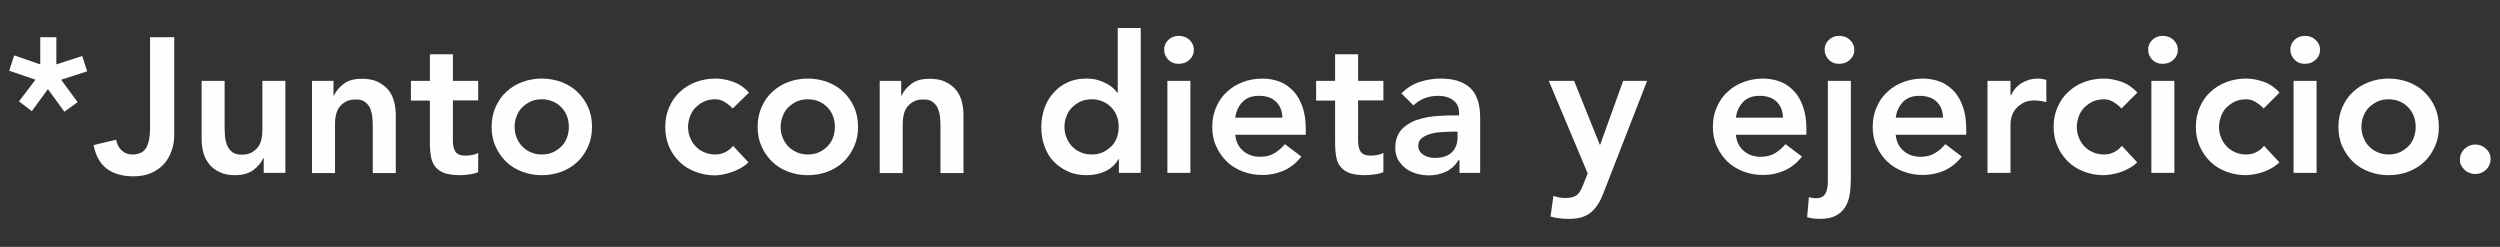 <?xml version="1.0" encoding="utf-8"?>
<!-- Generator: Adobe Illustrator 26.2.1, SVG Export Plug-In . SVG Version: 6.00 Build 0)  -->
<svg version="1.1" id="Layer_1" xmlns="http://www.w3.org/2000/svg" xmlns:xlink="http://www.w3.org/1999/xlink" x="0px" y="0px"
	 viewBox="0 0 130.44 12.88" style="enable-background:new 0 0 130.44 12.88;" xml:space="preserve">
<rect x="0" y="0" width="130.44" height="12.88" fill="#333333" stroke="none"/>
<style type="text/css">
	.st0{enable-background:new    ;}
	.st1{fill:#FEFEFE;}
</style>
<g>
	<g class="st0">
		<path class="st1" d="M2.94,3.36l1.35-0.44l0.26,0.8L3.19,4.16l0.86,1.17l-0.69,0.5L2.5,4.65L1.66,5.8L0.99,5.29l0.86-1.13
			L0.48,3.69l0.26-0.8L2.1,3.36V1.94h0.84V3.36z"/>
		<path class="st1" d="M9.09,7.06c0,0.28-0.04,0.55-0.14,0.81c-0.09,0.26-0.22,0.49-0.4,0.69c-0.18,0.2-0.4,0.35-0.67,0.47
			C7.63,9.14,7.32,9.2,6.96,9.2c-0.56,0-1.02-0.13-1.38-0.39C5.23,8.55,5,8.14,4.88,7.57l1.18-0.28C6.1,7.52,6.2,7.71,6.35,7.85
			S6.68,8.06,6.9,8.06c0.36,0,0.6-0.12,0.74-0.37c0.13-0.24,0.19-0.58,0.19-1V1.94h1.26V7.06z"/>
		<path class="st1" d="M14.9,9.02h-1.14V8.25h-0.02c-0.11,0.24-0.29,0.45-0.52,0.62s-0.55,0.27-0.95,0.27
			c-0.32,0-0.59-0.05-0.81-0.16c-0.22-0.1-0.41-0.24-0.55-0.42c-0.14-0.18-0.24-0.38-0.3-0.6c-0.06-0.23-0.09-0.46-0.09-0.71V4.22
			h1.2v2.43c0,0.13,0.01,0.28,0.02,0.45c0.01,0.16,0.05,0.32,0.1,0.46c0.06,0.14,0.14,0.26,0.26,0.36s0.28,0.15,0.5,0.15
			c0.2,0,0.37-0.03,0.5-0.1c0.14-0.07,0.25-0.16,0.34-0.27c0.09-0.11,0.15-0.24,0.19-0.39c0.04-0.15,0.06-0.3,0.06-0.46V4.22h1.2
			V9.02z"/>
		<path class="st1" d="M16.26,4.22h1.14v0.77h0.02c0.11-0.24,0.29-0.45,0.52-0.62c0.23-0.18,0.55-0.26,0.95-0.26
			c0.32,0,0.59,0.05,0.82,0.16c0.22,0.11,0.41,0.25,0.55,0.42c0.14,0.17,0.24,0.37,0.3,0.6c0.06,0.23,0.09,0.46,0.09,0.71v3.03h-1.2
			V6.59c0-0.13-0.01-0.28-0.02-0.44s-0.05-0.32-0.1-0.46s-0.15-0.26-0.27-0.36c-0.12-0.1-0.28-0.14-0.49-0.14
			c-0.2,0-0.37,0.03-0.5,0.1c-0.14,0.07-0.25,0.16-0.34,0.27c-0.09,0.11-0.15,0.24-0.19,0.39c-0.04,0.15-0.06,0.3-0.06,0.46v2.62
			h-1.2V4.22z"/>
		<path class="st1" d="M21.44,5.24V4.22h0.99V2.83h1.2v1.39h1.32v1.02h-1.32v2.1c0,0.24,0.04,0.43,0.13,0.57
			c0.09,0.14,0.27,0.21,0.54,0.21c0.11,0,0.22-0.01,0.35-0.04c0.13-0.02,0.23-0.06,0.3-0.11v1.01c-0.13,0.06-0.28,0.1-0.47,0.12
			C24.3,9.13,24.14,9.14,24,9.14c-0.32,0-0.58-0.04-0.79-0.1c-0.2-0.07-0.36-0.18-0.48-0.32c-0.12-0.14-0.2-0.32-0.24-0.53
			s-0.06-0.46-0.06-0.74v-2.2H21.44z"/>
		<path class="st1" d="M25.65,6.62c0-0.38,0.07-0.73,0.21-1.04s0.32-0.58,0.56-0.79c0.23-0.22,0.51-0.39,0.83-0.51
			c0.32-0.12,0.66-0.18,1.02-0.18c0.36,0,0.7,0.06,1.02,0.18c0.32,0.12,0.6,0.29,0.83,0.51c0.23,0.22,0.42,0.48,0.56,0.79
			s0.21,0.65,0.21,1.04c0,0.38-0.07,0.73-0.21,1.03c-0.14,0.31-0.32,0.58-0.56,0.8c-0.23,0.22-0.51,0.39-0.83,0.51
			c-0.32,0.12-0.66,0.18-1.02,0.18c-0.36,0-0.7-0.06-1.02-0.18s-0.6-0.29-0.83-0.51c-0.23-0.22-0.42-0.49-0.56-0.8
			C25.72,7.35,25.65,7,25.65,6.62z M26.85,6.62c0,0.19,0.03,0.37,0.1,0.54c0.06,0.17,0.16,0.33,0.28,0.46s0.27,0.24,0.45,0.32
			s0.37,0.12,0.59,0.12c0.22,0,0.42-0.04,0.59-0.12s0.32-0.19,0.45-0.32s0.22-0.29,0.28-0.46c0.06-0.17,0.09-0.35,0.09-0.54
			s-0.03-0.37-0.09-0.54c-0.06-0.17-0.16-0.33-0.28-0.46s-0.27-0.24-0.45-0.32s-0.37-0.12-0.59-0.12c-0.22,0-0.42,0.04-0.59,0.12
			s-0.32,0.19-0.45,0.32s-0.22,0.29-0.28,0.46C26.88,6.25,26.85,6.43,26.85,6.62z"/>
		<path class="st1" d="M38.23,5.66c-0.14-0.15-0.29-0.26-0.44-0.35c-0.15-0.09-0.31-0.13-0.47-0.13c-0.22,0-0.42,0.04-0.59,0.12
			s-0.32,0.19-0.45,0.32s-0.22,0.29-0.28,0.46c-0.06,0.17-0.1,0.35-0.1,0.54s0.03,0.37,0.1,0.54c0.06,0.17,0.16,0.33,0.28,0.46
			s0.27,0.24,0.45,0.32s0.37,0.12,0.59,0.12c0.19,0,0.36-0.04,0.52-0.12c0.16-0.08,0.3-0.19,0.41-0.33l0.8,0.86
			c-0.12,0.12-0.26,0.22-0.42,0.31c-0.16,0.09-0.32,0.16-0.48,0.21C38,9.04,37.85,9.08,37.7,9.11c-0.15,0.02-0.27,0.04-0.38,0.04
			c-0.36,0-0.7-0.06-1.02-0.18s-0.6-0.29-0.83-0.51c-0.23-0.22-0.42-0.49-0.56-0.8C34.78,7.35,34.71,7,34.71,6.62
			c0-0.38,0.07-0.73,0.21-1.04s0.32-0.58,0.56-0.79c0.23-0.22,0.51-0.39,0.83-0.51c0.32-0.12,0.66-0.18,1.02-0.18
			c0.31,0,0.62,0.06,0.93,0.17s0.58,0.3,0.82,0.56L38.23,5.66z"/>
		<path class="st1" d="M39.53,6.62c0-0.38,0.07-0.73,0.21-1.04s0.32-0.58,0.56-0.79c0.23-0.22,0.51-0.39,0.83-0.51
			c0.32-0.12,0.66-0.18,1.02-0.18c0.36,0,0.7,0.06,1.02,0.18c0.32,0.12,0.6,0.29,0.83,0.51c0.23,0.22,0.42,0.48,0.56,0.79
			s0.21,0.65,0.21,1.04c0,0.38-0.07,0.73-0.21,1.03c-0.14,0.31-0.32,0.58-0.56,0.8c-0.23,0.22-0.51,0.39-0.83,0.51
			c-0.32,0.12-0.66,0.18-1.02,0.18c-0.36,0-0.7-0.06-1.02-0.18s-0.6-0.29-0.83-0.51c-0.23-0.22-0.42-0.49-0.56-0.8
			C39.6,7.35,39.53,7,39.53,6.62z M40.73,6.62c0,0.19,0.03,0.37,0.1,0.54c0.06,0.17,0.16,0.33,0.28,0.46s0.27,0.24,0.45,0.32
			s0.37,0.12,0.59,0.12c0.22,0,0.42-0.04,0.59-0.12s0.32-0.19,0.45-0.32s0.22-0.29,0.28-0.46c0.06-0.17,0.09-0.35,0.09-0.54
			s-0.03-0.37-0.09-0.54c-0.06-0.17-0.16-0.33-0.28-0.46s-0.27-0.24-0.45-0.32s-0.37-0.12-0.59-0.12c-0.22,0-0.42,0.04-0.59,0.12
			s-0.32,0.19-0.45,0.32s-0.22,0.29-0.28,0.46C40.77,6.25,40.73,6.43,40.73,6.62z"/>
		<path class="st1" d="M45.88,4.22h1.14v0.77h0.02c0.11-0.24,0.29-0.45,0.52-0.62c0.23-0.18,0.55-0.26,0.95-0.26
			c0.32,0,0.59,0.05,0.82,0.16c0.22,0.11,0.41,0.25,0.55,0.42c0.14,0.17,0.24,0.37,0.3,0.6c0.06,0.23,0.09,0.46,0.09,0.71v3.03h-1.2
			V6.59c0-0.13-0.01-0.28-0.02-0.44s-0.05-0.32-0.1-0.46s-0.15-0.26-0.27-0.36c-0.12-0.1-0.28-0.14-0.49-0.14
			c-0.2,0-0.37,0.03-0.5,0.1c-0.14,0.07-0.25,0.16-0.34,0.27c-0.09,0.11-0.15,0.24-0.19,0.39c-0.04,0.15-0.06,0.3-0.06,0.46v2.62
			h-1.2V4.22z"/>
		<path class="st1" d="M58.38,8.3h-0.02c-0.17,0.29-0.41,0.51-0.7,0.64s-0.61,0.2-0.95,0.2c-0.37,0-0.71-0.06-1-0.2
			c-0.29-0.13-0.54-0.31-0.75-0.53s-0.36-0.49-0.47-0.8c-0.11-0.31-0.16-0.64-0.16-0.99s0.06-0.68,0.17-0.99
			c0.11-0.31,0.27-0.57,0.48-0.8c0.2-0.23,0.45-0.41,0.74-0.54c0.29-0.13,0.6-0.19,0.94-0.19c0.23,0,0.43,0.02,0.6,0.07
			c0.17,0.05,0.33,0.11,0.46,0.18s0.25,0.15,0.34,0.23c0.09,0.08,0.17,0.17,0.23,0.25h0.03V1.46h1.2v7.56h-1.14V8.3z M55.54,6.62
			c0,0.19,0.03,0.37,0.1,0.54c0.06,0.17,0.16,0.33,0.28,0.46s0.27,0.24,0.45,0.32s0.37,0.12,0.59,0.12c0.22,0,0.42-0.04,0.59-0.12
			s0.32-0.19,0.45-0.32s0.22-0.29,0.28-0.46c0.06-0.17,0.09-0.35,0.09-0.54s-0.03-0.37-0.09-0.54c-0.06-0.17-0.16-0.33-0.28-0.46
			s-0.27-0.24-0.45-0.32s-0.37-0.12-0.59-0.12c-0.22,0-0.42,0.04-0.59,0.12s-0.32,0.19-0.45,0.32s-0.22,0.29-0.28,0.46
			C55.57,6.25,55.54,6.43,55.54,6.62z"/>
		<path class="st1" d="M60.74,2.59c0-0.19,0.07-0.36,0.21-0.5s0.33-0.22,0.55-0.22s0.41,0.07,0.56,0.21
			c0.15,0.14,0.23,0.31,0.23,0.52s-0.08,0.38-0.23,0.52s-0.33,0.21-0.56,0.21s-0.4-0.07-0.55-0.22C60.81,2.95,60.74,2.78,60.74,2.59
			z M60.91,4.22h1.2v4.8h-1.2V4.22z"/>
		<path class="st1" d="M64.45,7.04c0.04,0.36,0.18,0.64,0.42,0.84c0.24,0.2,0.53,0.3,0.87,0.3c0.3,0,0.55-0.06,0.76-0.19
			c0.2-0.12,0.38-0.28,0.54-0.47l0.86,0.65c-0.28,0.35-0.59,0.59-0.94,0.74s-0.71,0.22-1.09,0.22c-0.36,0-0.7-0.06-1.02-0.18
			s-0.6-0.29-0.83-0.51c-0.23-0.22-0.42-0.49-0.56-0.8C63.32,7.35,63.25,7,63.25,6.62c0-0.38,0.07-0.73,0.21-1.04
			s0.32-0.58,0.56-0.79c0.23-0.22,0.51-0.39,0.83-0.51c0.32-0.12,0.66-0.18,1.02-0.18c0.33,0,0.64,0.06,0.92,0.17
			s0.51,0.29,0.71,0.5c0.2,0.22,0.35,0.49,0.46,0.81c0.11,0.32,0.17,0.7,0.17,1.12v0.33H64.45z M66.91,6.14
			c-0.01-0.35-0.12-0.63-0.33-0.83C66.37,5.1,66.07,5,65.69,5c-0.36,0-0.65,0.1-0.85,0.31c-0.21,0.21-0.34,0.48-0.39,0.83H66.91z"/>
		<path class="st1" d="M68.67,5.24V4.22h0.99V2.83h1.2v1.39h1.32v1.02h-1.32v2.1c0,0.24,0.04,0.43,0.13,0.57
			c0.09,0.14,0.27,0.21,0.54,0.21c0.11,0,0.22-0.01,0.35-0.04c0.13-0.02,0.23-0.06,0.3-0.11v1.01c-0.13,0.06-0.28,0.1-0.47,0.12
			c-0.18,0.02-0.34,0.04-0.48,0.04c-0.32,0-0.58-0.04-0.79-0.1c-0.2-0.07-0.36-0.18-0.48-0.32c-0.12-0.14-0.2-0.32-0.24-0.53
			s-0.06-0.46-0.06-0.74v-2.2H68.67z"/>
		<path class="st1" d="M76.13,8.36H76.1c-0.17,0.27-0.39,0.47-0.66,0.6c-0.27,0.12-0.56,0.19-0.88,0.19c-0.22,0-0.44-0.03-0.65-0.09
			c-0.21-0.06-0.4-0.15-0.56-0.27c-0.16-0.12-0.29-0.27-0.4-0.45c-0.1-0.18-0.15-0.39-0.15-0.63c0-0.26,0.05-0.48,0.14-0.67
			c0.09-0.18,0.22-0.34,0.38-0.46c0.16-0.12,0.34-0.22,0.54-0.3c0.21-0.07,0.42-0.13,0.65-0.17c0.22-0.04,0.45-0.06,0.68-0.07
			c0.23-0.01,0.44-0.02,0.64-0.02h0.3V5.9c0-0.3-0.1-0.52-0.31-0.67C75.61,5.07,75.35,5,75.03,5c-0.25,0-0.49,0.04-0.71,0.13
			c-0.22,0.09-0.41,0.21-0.57,0.37l-0.63-0.63c0.27-0.27,0.58-0.47,0.94-0.59c0.36-0.12,0.73-0.18,1.11-0.18
			c0.34,0,0.63,0.04,0.86,0.11s0.43,0.18,0.58,0.29c0.15,0.12,0.27,0.26,0.36,0.42c0.08,0.16,0.14,0.31,0.18,0.48
			s0.06,0.31,0.07,0.46c0.01,0.15,0.01,0.28,0.01,0.4v2.76h-1.08V8.36z M76.06,6.87h-0.25c-0.17,0-0.35,0.01-0.56,0.02
			c-0.21,0.01-0.4,0.04-0.59,0.09c-0.18,0.05-0.34,0.12-0.47,0.22c-0.13,0.1-0.19,0.23-0.19,0.4c0,0.11,0.02,0.21,0.08,0.29
			c0.05,0.08,0.11,0.14,0.19,0.19c0.08,0.05,0.17,0.09,0.27,0.12c0.1,0.02,0.2,0.04,0.3,0.04c0.41,0,0.72-0.1,0.92-0.3
			c0.2-0.2,0.29-0.46,0.29-0.8V6.87z"/>
		<path class="st1" d="M80.81,4.22h1.32l1.34,3.33h0.02l1.2-3.33h1.25l-2.27,5.83c-0.09,0.23-0.18,0.43-0.29,0.6
			s-0.23,0.31-0.37,0.43c-0.14,0.12-0.31,0.2-0.5,0.26s-0.42,0.08-0.69,0.08c-0.31,0-0.62-0.04-0.92-0.12l0.15-1.08
			c0.09,0.03,0.19,0.06,0.3,0.08c0.1,0.02,0.21,0.03,0.31,0.03c0.15,0,0.27-0.01,0.37-0.04c0.1-0.03,0.19-0.07,0.25-0.12
			c0.07-0.06,0.13-0.13,0.18-0.22c0.05-0.09,0.1-0.2,0.15-0.33l0.23-0.57L80.81,4.22z"/>
		<path class="st1" d="M90.57,7.04c0.04,0.36,0.18,0.64,0.42,0.84c0.24,0.2,0.53,0.3,0.87,0.3c0.3,0,0.55-0.06,0.76-0.19
			c0.2-0.12,0.38-0.28,0.54-0.47l0.86,0.65c-0.28,0.35-0.59,0.59-0.94,0.74s-0.71,0.22-1.09,0.22c-0.36,0-0.7-0.06-1.02-0.18
			s-0.6-0.29-0.83-0.51c-0.23-0.22-0.42-0.49-0.56-0.8C89.44,7.35,89.37,7,89.37,6.62c0-0.38,0.07-0.73,0.21-1.04
			s0.32-0.58,0.56-0.79c0.23-0.22,0.51-0.39,0.83-0.51c0.32-0.12,0.66-0.18,1.02-0.18c0.33,0,0.64,0.06,0.92,0.17
			s0.51,0.29,0.71,0.5c0.2,0.22,0.35,0.49,0.46,0.81c0.11,0.32,0.17,0.7,0.17,1.12v0.33H90.57z M93.03,6.14
			c-0.01-0.35-0.12-0.63-0.33-0.83C92.49,5.1,92.19,5,91.81,5c-0.36,0-0.65,0.1-0.85,0.31c-0.21,0.21-0.34,0.48-0.39,0.83H93.03z"/>
		<path class="st1" d="M96.57,4.22v5.09c0,0.3-0.02,0.58-0.06,0.83c-0.04,0.26-0.12,0.48-0.24,0.67s-0.28,0.34-0.5,0.45
			c-0.21,0.11-0.49,0.16-0.83,0.16c-0.11,0-0.22-0.01-0.33-0.02c-0.11-0.01-0.21-0.04-0.32-0.07l0.09-1.04
			c0.07,0.01,0.13,0.02,0.19,0.04c0.06,0.01,0.12,0.01,0.19,0.01c0.15,0,0.26-0.03,0.35-0.09c0.08-0.06,0.14-0.15,0.18-0.25
			s0.06-0.21,0.07-0.33c0.01-0.12,0.01-0.24,0.01-0.35v-5.1H96.57z M95.2,2.59c0-0.19,0.07-0.36,0.21-0.5s0.33-0.22,0.55-0.22
			s0.41,0.07,0.56,0.21c0.15,0.14,0.23,0.31,0.23,0.52s-0.08,0.38-0.23,0.52s-0.33,0.21-0.56,0.21s-0.4-0.07-0.55-0.22
			C95.27,2.95,95.2,2.78,95.2,2.59z"/>
		<path class="st1" d="M98.91,7.04c0.04,0.36,0.18,0.64,0.42,0.84c0.24,0.2,0.53,0.3,0.87,0.3c0.3,0,0.55-0.06,0.76-0.19
			c0.2-0.12,0.38-0.28,0.54-0.47l0.86,0.65c-0.28,0.35-0.59,0.59-0.94,0.74s-0.71,0.22-1.09,0.22c-0.36,0-0.7-0.06-1.02-0.18
			s-0.6-0.29-0.83-0.51c-0.23-0.22-0.42-0.49-0.56-0.8C97.78,7.35,97.71,7,97.71,6.62c0-0.38,0.07-0.73,0.21-1.04
			s0.32-0.58,0.56-0.79c0.23-0.22,0.51-0.39,0.83-0.51c0.32-0.12,0.66-0.18,1.02-0.18c0.33,0,0.64,0.06,0.92,0.17
			s0.51,0.29,0.71,0.5c0.2,0.22,0.35,0.49,0.46,0.81c0.11,0.32,0.17,0.7,0.17,1.12v0.33H98.91z M101.38,6.14
			c-0.01-0.35-0.12-0.63-0.33-0.83C100.83,5.1,100.53,5,100.15,5c-0.36,0-0.65,0.1-0.85,0.31c-0.21,0.21-0.34,0.48-0.39,0.83H101.38
			z"/>
		<path class="st1" d="M103.7,4.22h1.2v0.76h0.02c0.13-0.28,0.32-0.5,0.57-0.65c0.25-0.15,0.53-0.23,0.85-0.23
			c0.07,0,0.15,0.01,0.21,0.02c0.07,0.01,0.14,0.03,0.22,0.05v1.16c-0.1-0.03-0.2-0.05-0.3-0.06s-0.19-0.03-0.28-0.03
			c-0.28,0-0.51,0.05-0.68,0.16c-0.17,0.1-0.3,0.22-0.39,0.35c-0.09,0.13-0.15,0.27-0.18,0.4c-0.03,0.13-0.04,0.23-0.04,0.3v2.57
			h-1.2V4.22z"/>
		<path class="st1" d="M110.69,5.66c-0.14-0.15-0.29-0.26-0.44-0.35c-0.15-0.09-0.31-0.13-0.47-0.13c-0.22,0-0.42,0.04-0.59,0.12
			s-0.32,0.19-0.45,0.32s-0.22,0.29-0.28,0.46c-0.06,0.17-0.1,0.35-0.1,0.54s0.03,0.37,0.1,0.54c0.06,0.17,0.16,0.33,0.28,0.46
			s0.27,0.24,0.45,0.32s0.37,0.12,0.59,0.12c0.19,0,0.36-0.04,0.52-0.12c0.16-0.08,0.3-0.19,0.41-0.33l0.8,0.86
			c-0.12,0.12-0.26,0.22-0.42,0.31c-0.16,0.09-0.32,0.16-0.48,0.21c-0.16,0.05-0.31,0.09-0.46,0.11c-0.15,0.02-0.27,0.04-0.38,0.04
			c-0.36,0-0.7-0.06-1.02-0.18s-0.6-0.29-0.83-0.51c-0.23-0.22-0.42-0.49-0.56-0.8c-0.14-0.31-0.21-0.65-0.21-1.03
			c0-0.38,0.07-0.73,0.21-1.04s0.32-0.58,0.56-0.79c0.23-0.22,0.51-0.39,0.83-0.51c0.32-0.12,0.66-0.18,1.02-0.18
			c0.31,0,0.62,0.06,0.93,0.17s0.58,0.3,0.82,0.56L110.69,5.66z"/>
		<path class="st1" d="M112.08,2.59c0-0.19,0.07-0.36,0.21-0.5s0.33-0.22,0.55-0.22s0.41,0.07,0.56,0.21
			c0.15,0.14,0.23,0.31,0.23,0.52s-0.08,0.38-0.23,0.52s-0.33,0.21-0.56,0.21s-0.4-0.07-0.55-0.22
			C112.15,2.95,112.08,2.78,112.08,2.59z M112.25,4.22h1.2v4.8h-1.2V4.22z"/>
		<path class="st1" d="M118.11,5.66c-0.14-0.15-0.29-0.26-0.44-0.35c-0.15-0.09-0.31-0.13-0.47-0.13c-0.22,0-0.42,0.04-0.59,0.12
			s-0.32,0.19-0.45,0.32s-0.22,0.29-0.28,0.46c-0.06,0.17-0.1,0.35-0.1,0.54s0.03,0.37,0.1,0.54c0.06,0.17,0.16,0.33,0.28,0.46
			s0.27,0.24,0.45,0.32s0.37,0.12,0.59,0.12c0.19,0,0.36-0.04,0.52-0.12c0.16-0.08,0.3-0.19,0.41-0.33l0.8,0.86
			c-0.12,0.12-0.26,0.22-0.42,0.31c-0.16,0.09-0.32,0.16-0.48,0.21c-0.16,0.05-0.31,0.09-0.46,0.11c-0.15,0.02-0.27,0.04-0.38,0.04
			c-0.36,0-0.7-0.06-1.02-0.18s-0.6-0.29-0.83-0.51c-0.23-0.22-0.42-0.49-0.56-0.8c-0.14-0.31-0.21-0.65-0.21-1.03
			c0-0.38,0.07-0.73,0.21-1.04s0.32-0.58,0.56-0.79c0.23-0.22,0.51-0.39,0.83-0.51c0.32-0.12,0.66-0.18,1.02-0.18
			c0.31,0,0.62,0.06,0.93,0.17s0.58,0.3,0.82,0.56L118.11,5.66z"/>
		<path class="st1" d="M119.5,2.59c0-0.19,0.07-0.36,0.21-0.5s0.33-0.22,0.55-0.22s0.41,0.07,0.56,0.21
			c0.15,0.14,0.23,0.31,0.23,0.52s-0.08,0.38-0.23,0.52s-0.33,0.21-0.56,0.21s-0.4-0.07-0.55-0.22
			C119.57,2.95,119.5,2.78,119.5,2.59z M119.67,4.22h1.2v4.8h-1.2V4.22z"/>
		<path class="st1" d="M122.01,6.62c0-0.38,0.07-0.73,0.21-1.04s0.32-0.58,0.56-0.79c0.23-0.22,0.51-0.39,0.83-0.51
			c0.32-0.12,0.66-0.18,1.02-0.18c0.36,0,0.7,0.06,1.02,0.18c0.32,0.12,0.6,0.29,0.83,0.51c0.23,0.22,0.42,0.48,0.56,0.79
			s0.21,0.65,0.21,1.04c0,0.38-0.07,0.73-0.21,1.03c-0.14,0.31-0.32,0.58-0.56,0.8c-0.23,0.22-0.51,0.39-0.83,0.51
			c-0.32,0.12-0.66,0.18-1.02,0.18c-0.36,0-0.7-0.06-1.02-0.18s-0.6-0.29-0.83-0.51c-0.23-0.22-0.42-0.49-0.56-0.8
			C122.08,7.35,122.01,7,122.01,6.62z M123.21,6.62c0,0.19,0.03,0.37,0.1,0.54c0.06,0.17,0.16,0.33,0.28,0.46s0.27,0.24,0.45,0.32
			s0.37,0.12,0.59,0.12c0.22,0,0.42-0.04,0.59-0.12s0.32-0.19,0.45-0.32s0.22-0.29,0.28-0.46c0.06-0.17,0.09-0.35,0.09-0.54
			s-0.03-0.37-0.09-0.54c-0.06-0.17-0.16-0.33-0.28-0.46s-0.27-0.24-0.45-0.32s-0.37-0.12-0.59-0.12c-0.22,0-0.42,0.04-0.59,0.12
			s-0.32,0.19-0.45,0.32s-0.22,0.29-0.28,0.46C123.24,6.25,123.21,6.43,123.21,6.62z"/>
		<path class="st1" d="M128.35,8.32c0-0.21,0.08-0.4,0.24-0.55c0.16-0.15,0.34-0.23,0.56-0.23c0.21,0,0.4,0.07,0.56,0.22
			c0.16,0.15,0.24,0.33,0.24,0.54c0,0.21-0.08,0.4-0.23,0.55c-0.16,0.15-0.35,0.23-0.57,0.23c-0.11,0-0.21-0.02-0.31-0.06
			s-0.18-0.09-0.25-0.16c-0.07-0.07-0.13-0.15-0.18-0.24S128.35,8.43,128.35,8.32z"/>
	</g>
</g>
</svg>

